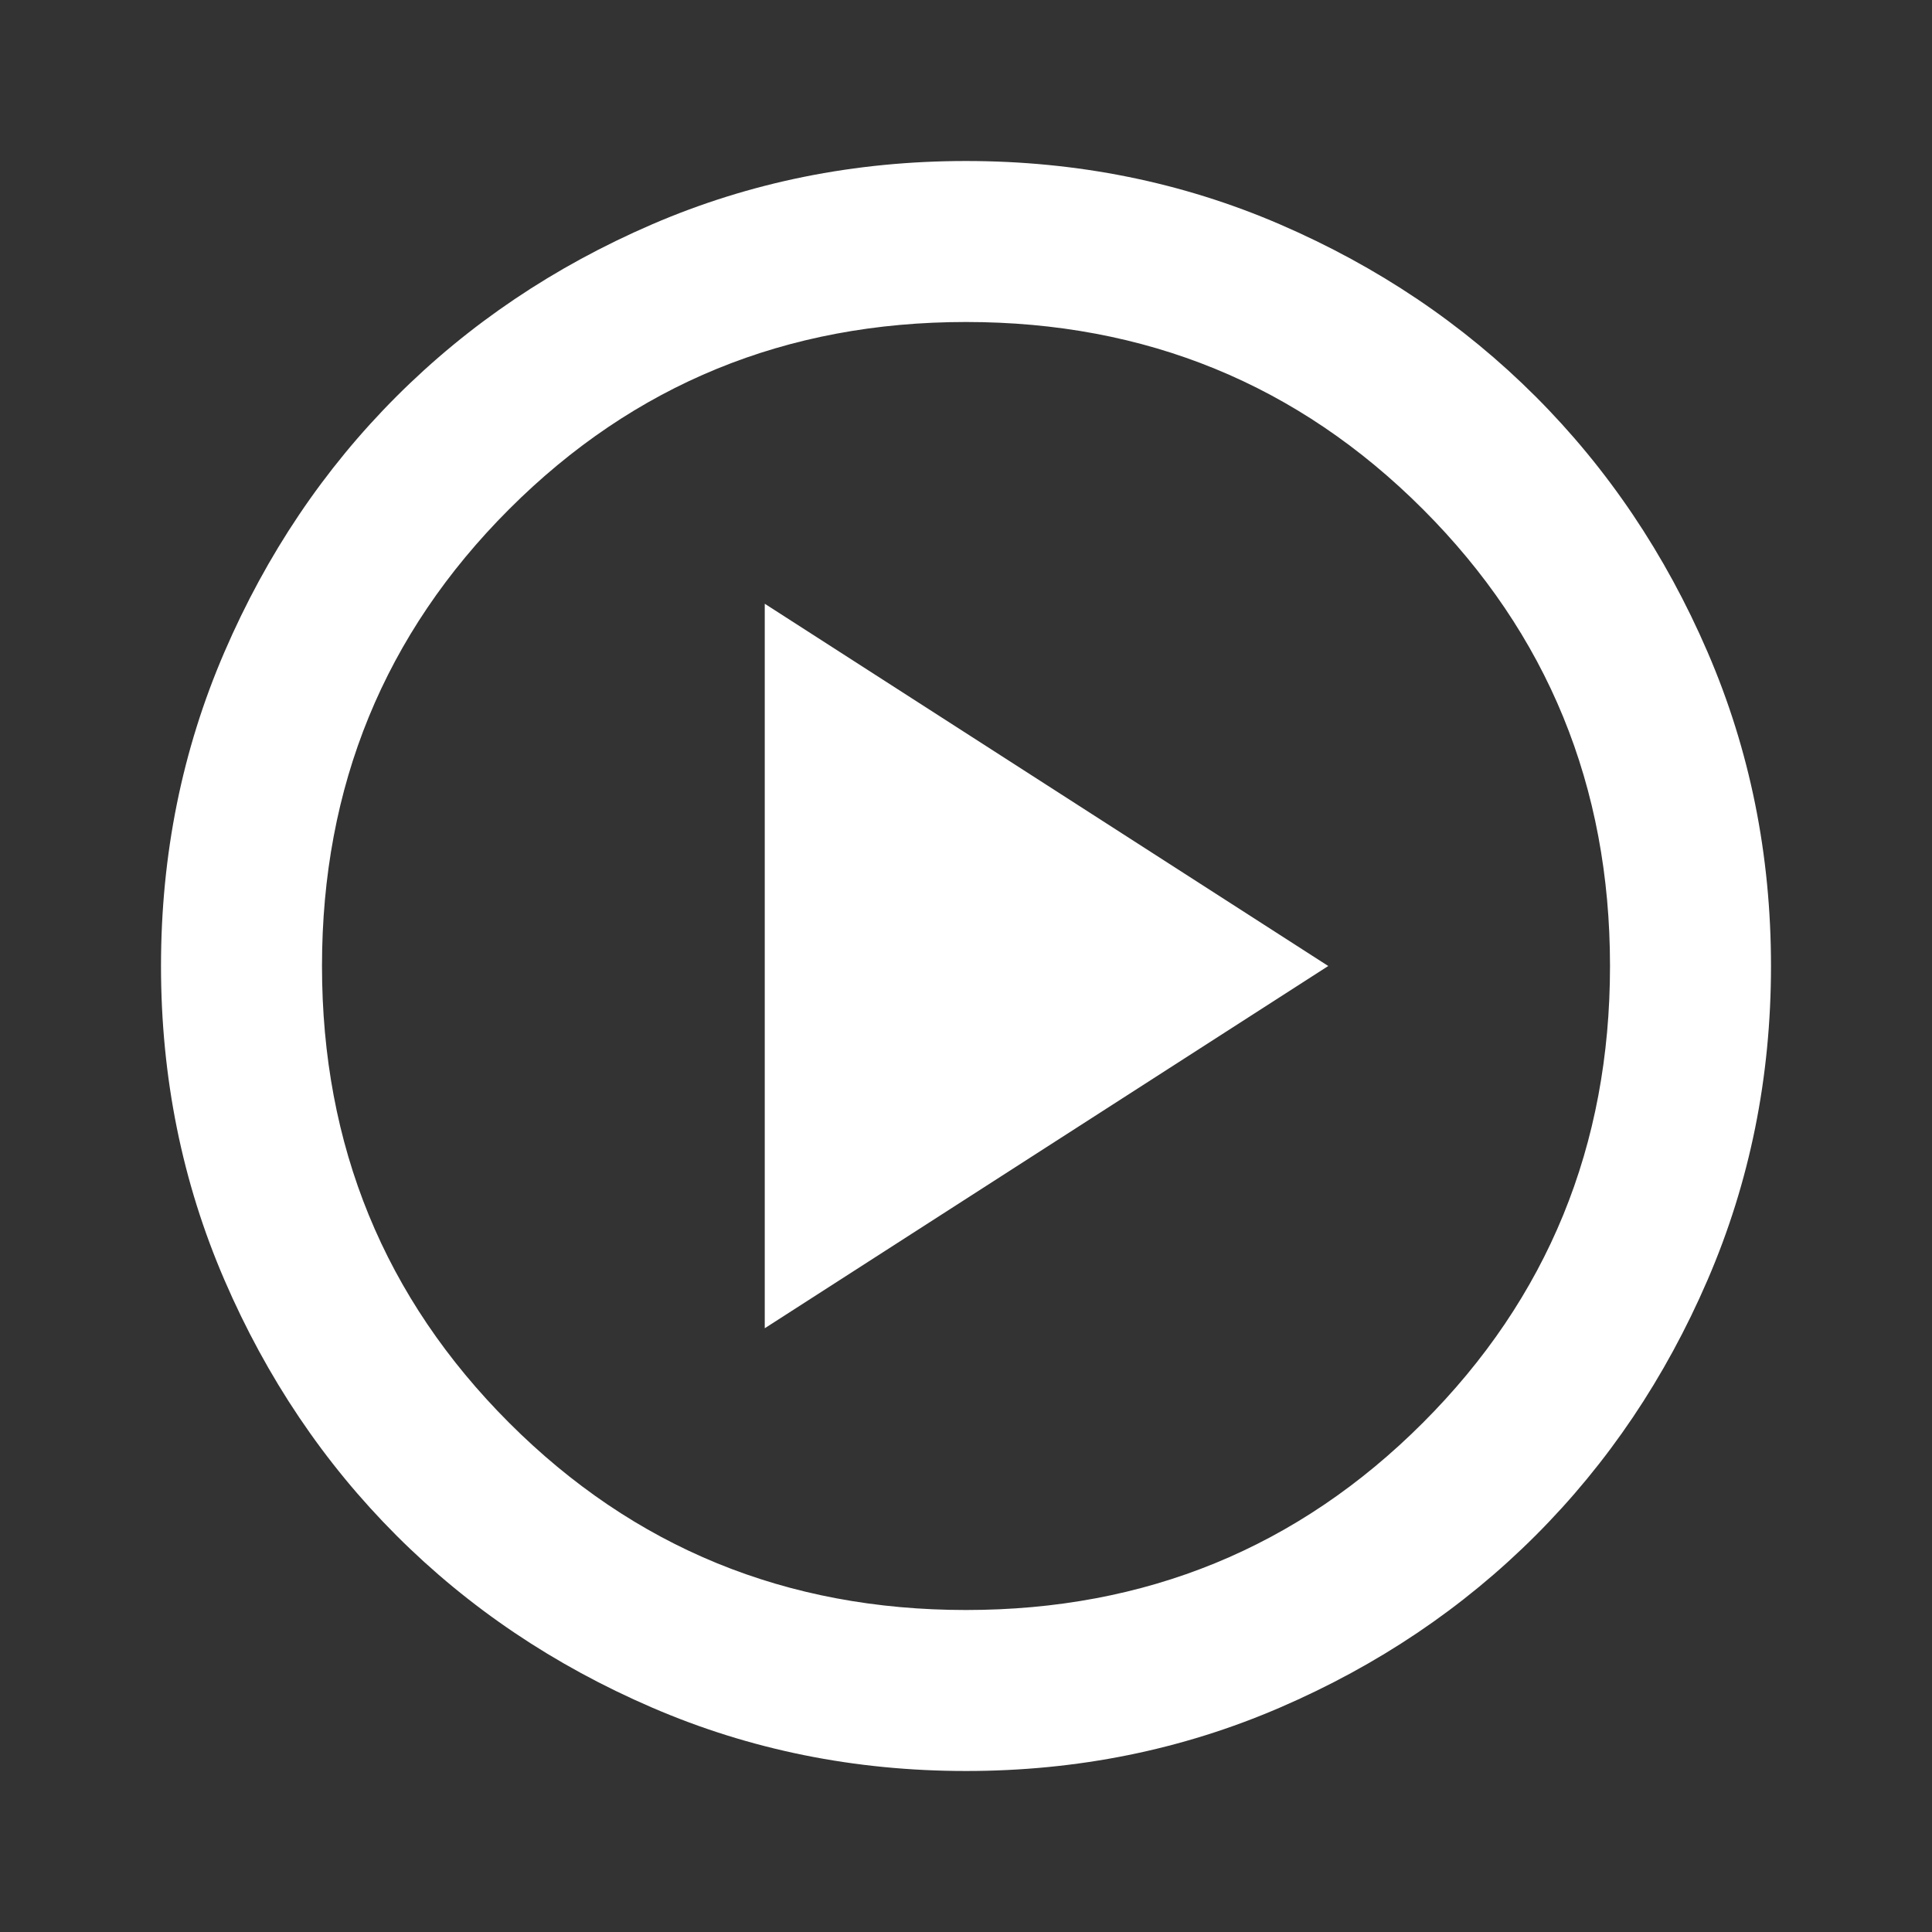 <svg width="140" height="140" viewBox="0 0 140 140" fill="none" xmlns="http://www.w3.org/2000/svg">
<rect x="0" y="0" width="140" height="140" fill="#333333" stroke="none"/>
<path d="M55.417 96.25L96.25 70L55.417 43.75V96.25ZM70 128.333C61.931 128.333 54.347 126.801 47.25 123.737C40.153 120.676 33.979 116.521 28.729 111.271C23.479 106.021 19.324 99.847 16.263 92.75C13.199 85.653 11.667 78.069 11.667 70C11.667 61.931 13.199 54.347 16.263 47.25C19.324 40.153 23.479 33.979 28.729 28.729C33.979 23.479 40.153 19.322 47.25 16.258C54.347 13.197 61.931 11.667 70 11.667C78.069 11.667 85.653 13.197 92.75 16.258C99.847 19.322 106.021 23.479 111.271 28.729C116.521 33.979 120.676 40.153 123.737 47.25C126.801 54.347 128.333 61.931 128.333 70C128.333 78.069 126.801 85.653 123.737 92.75C120.676 99.847 116.521 106.021 111.271 111.271C106.021 116.521 99.847 120.676 92.75 123.737C85.653 126.801 78.069 128.333 70 128.333ZM70 116.667C83.028 116.667 94.062 112.146 103.104 103.104C112.146 94.062 116.667 83.028 116.667 70C116.667 56.972 112.146 45.938 103.104 36.896C94.062 27.854 83.028 23.333 70 23.333C56.972 23.333 45.938 27.854 36.896 36.896C27.854 45.938 23.333 56.972 23.333 70C23.333 83.028 27.854 94.062 36.896 103.104C45.938 112.146 56.972 116.667 70 116.667Z" fill="white"/>
</svg>
